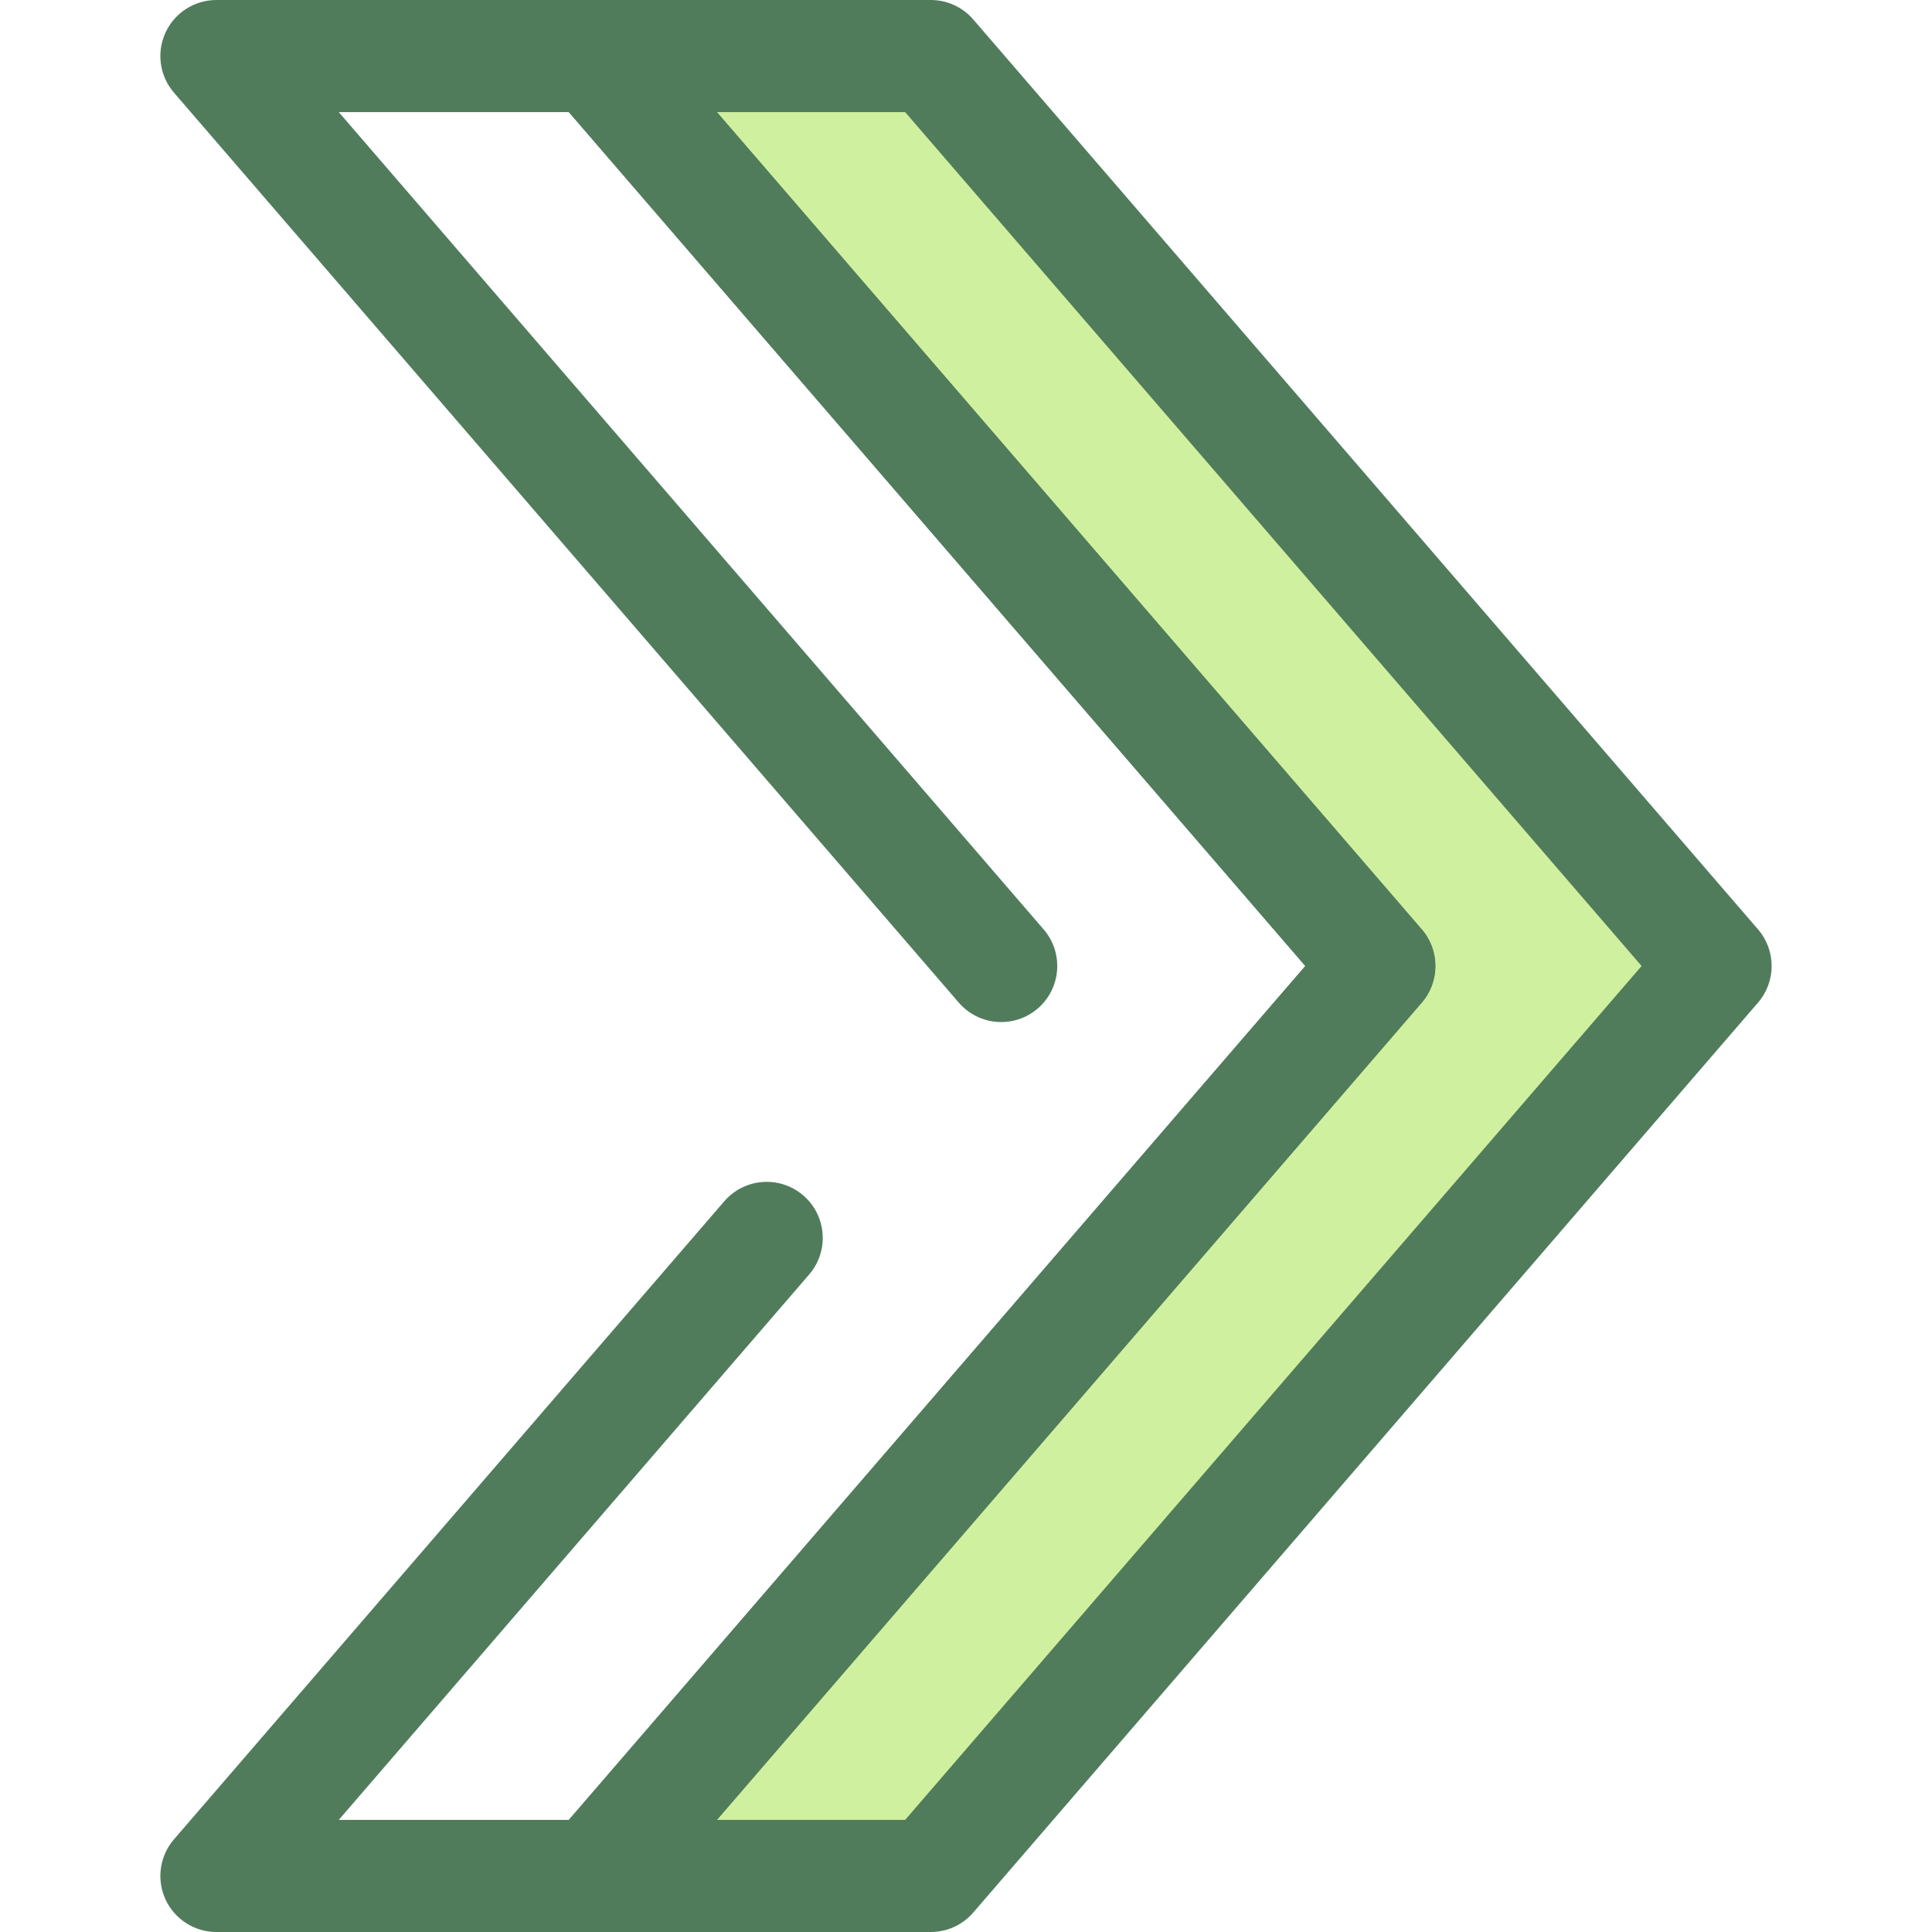 <?xml version="1.0" encoding="iso-8859-1"?>
<!-- Uploaded to: SVG Repo, www.svgrepo.com, Generator: SVG Repo Mixer Tools -->
<svg height="800px" width="800px" version="1.1" id="Layer_1" xmlns="http://www.w3.org/2000/svg" xmlns:xlink="http://www.w3.org/1999/xlink" 
	 viewBox="0 0 512 512" xml:space="preserve">
<polygon style="fill:#CFF09E;" points="157.555,497.147 246.67,497.147 454.652,256 246.67,14.853 157.555,14.853 365.536,256 "/>
<g>
	<path style="fill:#507C5C;" d="M246.671,512h-89.115c-5.809,0-11.084-3.386-13.502-8.666c-2.419-5.28-1.539-11.487,2.256-15.886
		L345.925,256L146.308,24.553c-3.793-4.399-4.674-10.606-2.256-15.886C146.472,3.386,151.747,0,157.556,0h89.115
		c4.321,0,8.426,1.88,11.246,5.152L465.898,246.3c4.808,5.574,4.808,13.828,0,19.402l-207.98,241.147
		C255.096,510.12,250.991,512,246.671,512z M189.979,482.295h49.888L435.039,256L239.868,29.705h-49.888L376.783,246.3
		c4.808,5.574,4.808,13.828,0,19.402L189.979,482.295z"/>
	<path style="fill:#507C5C;" d="M157.556,512H57.349c-5.809,0-11.084-3.386-13.502-8.666c-2.419-5.28-1.539-11.487,2.256-15.886
		l145.834-169.092c5.357-6.213,14.737-6.903,20.948-1.548c6.211,5.356,6.903,14.735,1.548,20.948L89.774,482.293h60.98
		l195.171-226.295L150.751,29.705H89.772L276.576,246.3c5.357,6.213,4.665,15.591-1.546,20.948
		c-6.213,5.359-15.591,4.664-20.948-1.548L46.101,24.553c-3.793-4.399-4.674-10.606-2.256-15.886C46.265,3.386,51.54,0,57.349,0
		h100.207c4.321,0,8.426,1.882,11.248,5.152L376.784,246.3c4.808,5.574,4.808,13.828,0,19.402l-207.98,241.147
		C165.981,510.118,161.875,512,157.556,512z"/>
</g>
</svg>